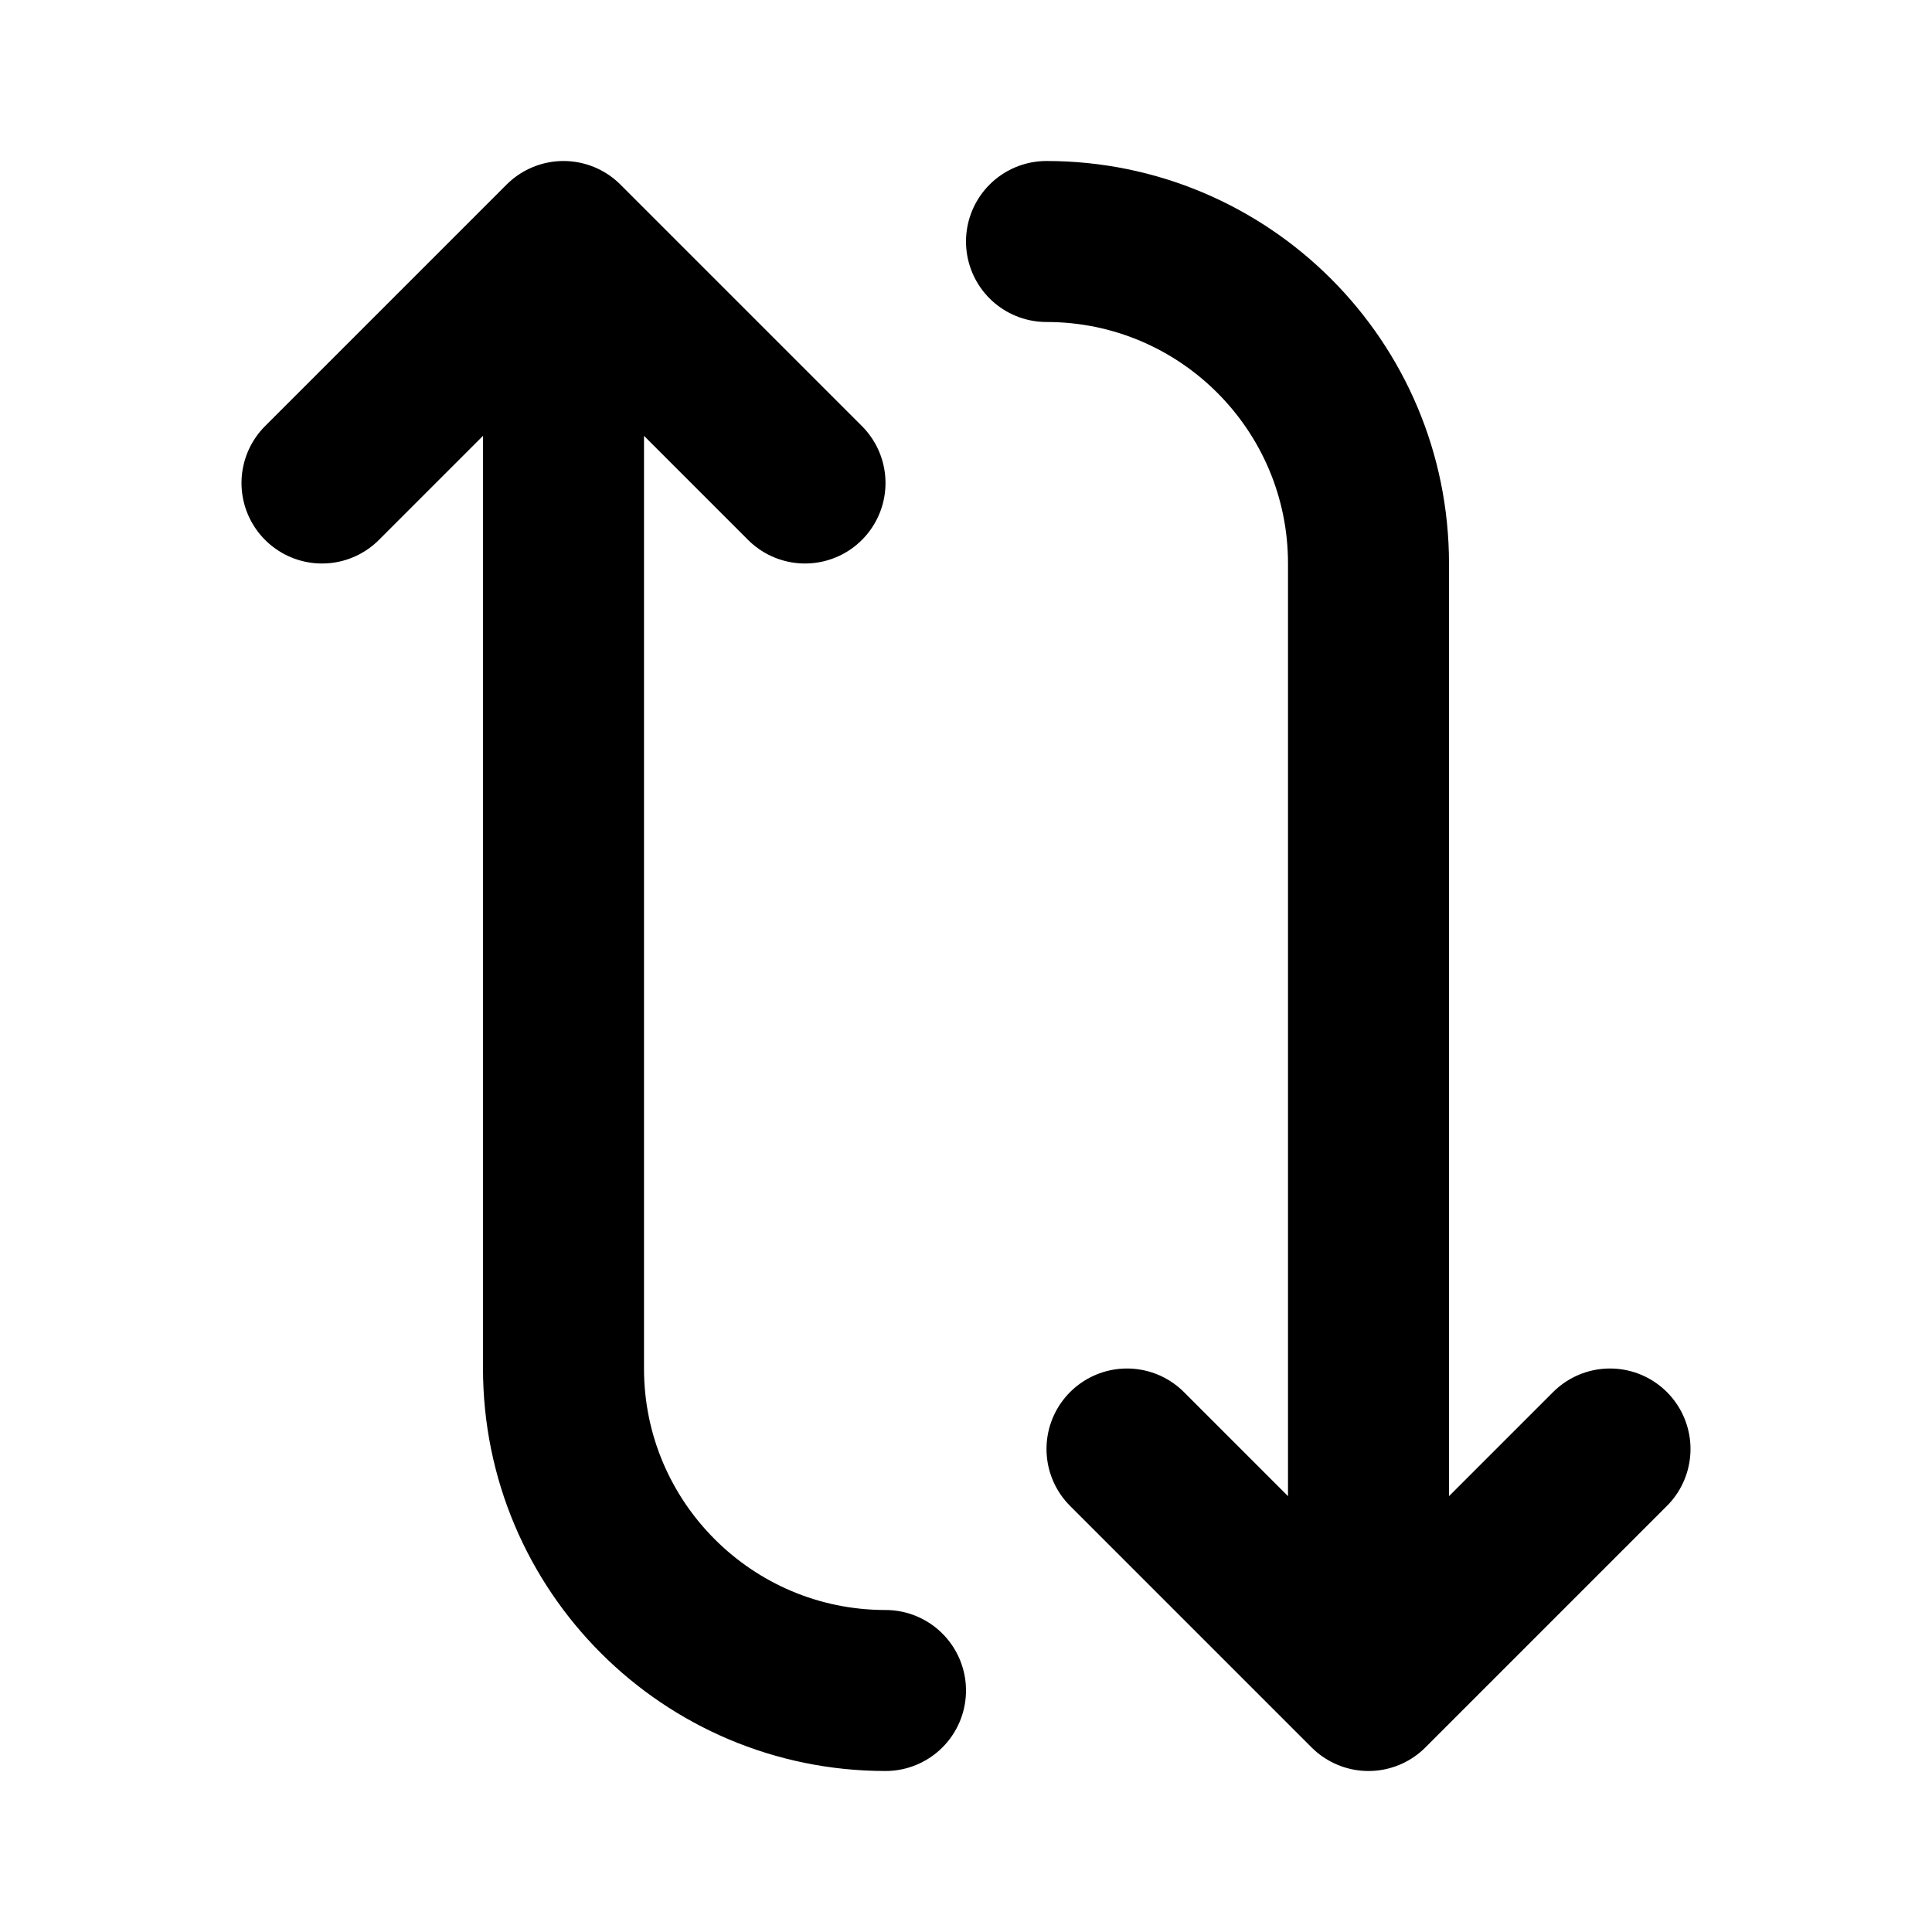 <?xml version="1.0" encoding="utf-8"?><!-- Uploaded to: SVG Repo, www.svgrepo.com, Generator: SVG Repo Mixer Tools -->
<svg width="800px" height="800px" viewBox="0 0 24 24" fill="none" xmlns="http://www.w3.org/2000/svg">
<path d="M4 6L7 3M7 3L10 6M7 3V17C7 19.209 8.791 21 11 21M20 18L17 21M17 21L14 18M17 21V7C17 4.791 15.209 3 13 3" stroke="#000000" stroke-width="2" stroke-linecap="round" stroke-linejoin="round"/>
</svg>